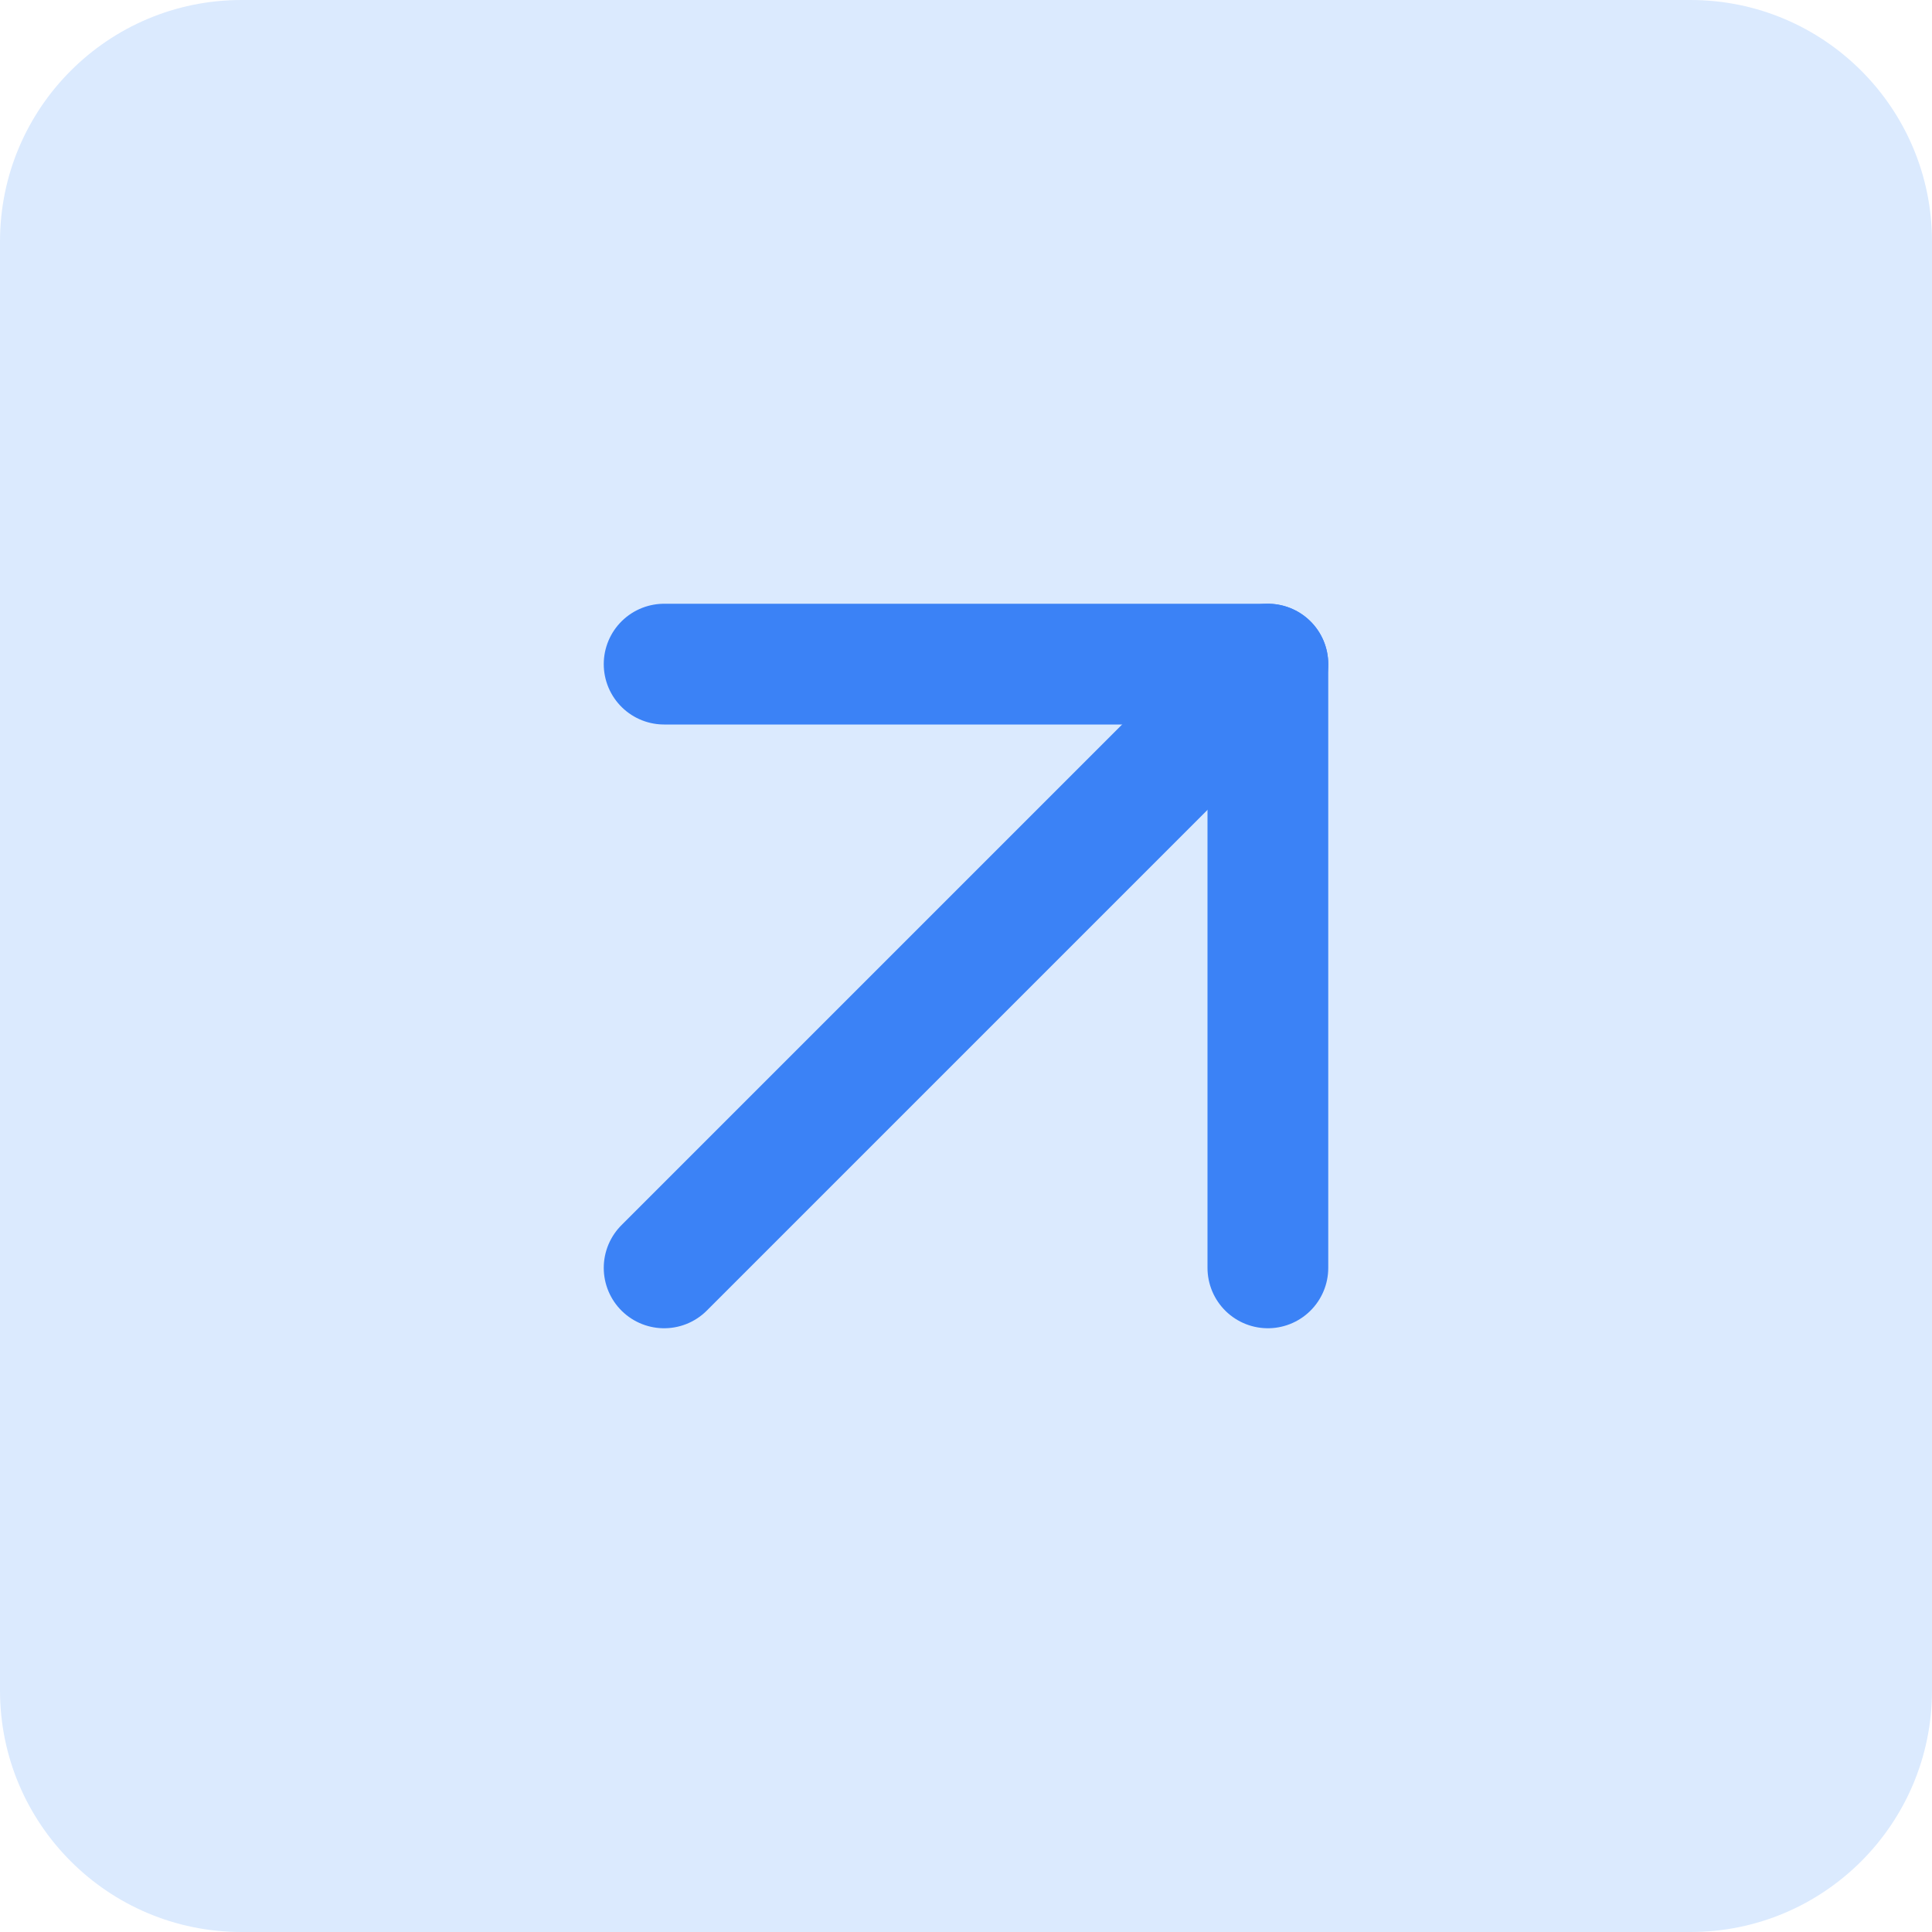 <svg width="32" height="32" viewBox="0 0 32 32" fill="none" xmlns="http://www.w3.org/2000/svg">
<path d="M0 4C0 1.791 1.791 0 4 0H28C30.209 0 32 1.791 32 4V28C32 30.209 30.209 32 28 32H4C1.791 32 0 30.209 0 28V4Z" fill="#DBEAFE"/>
<path d="M11 21L21 11" stroke="#3B82F6" stroke-width="2" stroke-linecap="round" stroke-linejoin="round"/>
<path d="M11 11H21V21" stroke="#3B82F6" stroke-width="2" stroke-linecap="round" stroke-linejoin="round"/>
</svg>
